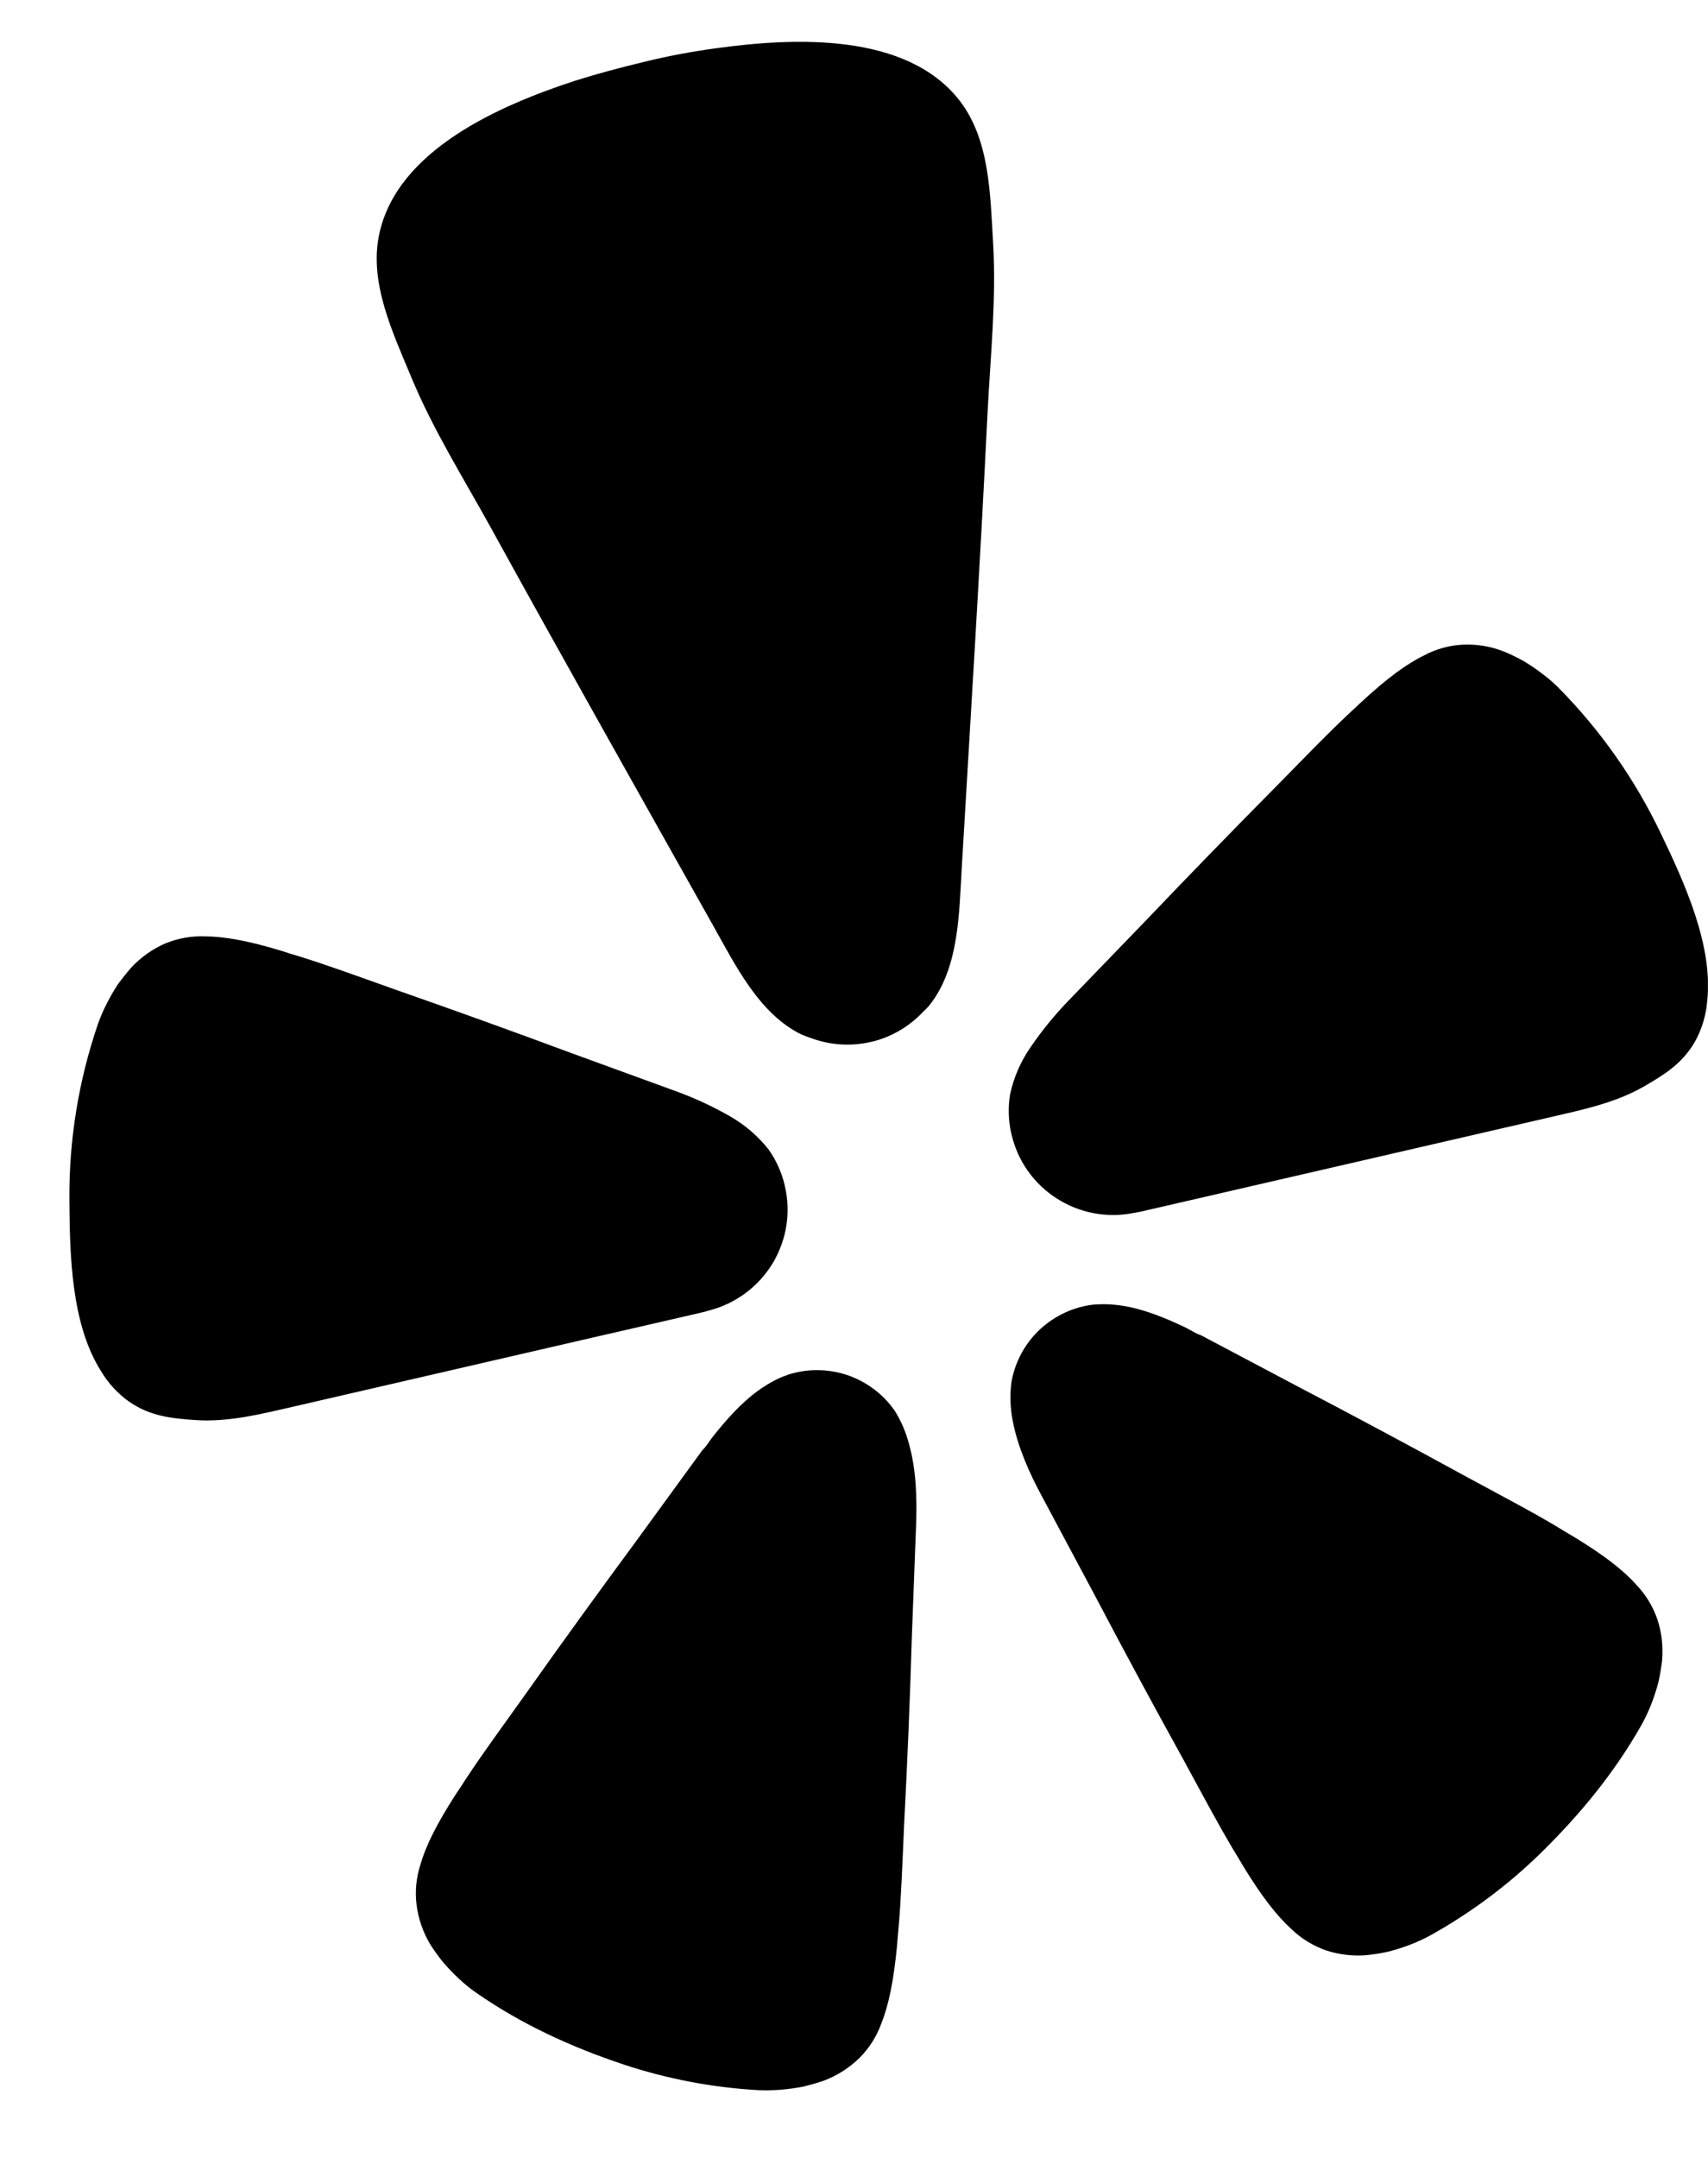 <svg width="19" height="24" viewBox="0 0 19 24" fill="none" xmlns="http://www.w3.org/2000/svg">
<g clip-path="url(#clip0_6089_1755)">
<path d="M6.747 14.841L7.798 14.599C7.82 14.594 7.857 14.585 7.902 14.571C8.192 14.493 8.44 14.306 8.596 14.049C8.75 13.791 8.8 13.485 8.731 13.192C8.73 13.186 8.728 13.18 8.727 13.173C8.693 13.033 8.632 12.901 8.549 12.783C8.431 12.634 8.285 12.509 8.12 12.415C7.926 12.304 7.722 12.209 7.51 12.133L6.358 11.713C5.711 11.473 5.064 11.239 4.411 11.011C3.987 10.86 3.629 10.729 3.317 10.633C3.258 10.616 3.194 10.597 3.141 10.578C2.764 10.463 2.499 10.415 2.275 10.414C2.125 10.409 1.977 10.436 1.838 10.493C1.694 10.556 1.565 10.648 1.459 10.762C1.407 10.822 1.357 10.885 1.31 10.949C1.267 11.015 1.227 11.085 1.191 11.155C1.152 11.23 1.118 11.309 1.089 11.39C0.873 12.022 0.766 12.684 0.772 13.35C0.776 13.953 0.791 14.726 1.124 15.25C1.204 15.384 1.311 15.501 1.439 15.591C1.675 15.753 1.914 15.775 2.163 15.793C2.533 15.82 2.894 15.729 3.252 15.647L6.745 14.841H6.748H6.747Z" fill="#000"/>
<path d="M18.476 9.271C18.189 8.669 17.803 8.12 17.335 7.647C17.275 7.587 17.209 7.531 17.14 7.481C17.077 7.433 17.011 7.389 16.942 7.348C16.872 7.31 16.8 7.275 16.727 7.245C16.581 7.188 16.424 7.162 16.268 7.17C16.119 7.178 15.973 7.219 15.84 7.29C15.639 7.389 15.423 7.549 15.134 7.817C15.094 7.856 15.044 7.9 14.999 7.943C14.761 8.166 14.496 8.442 14.181 8.762C13.695 9.253 13.215 9.747 12.739 10.246L11.886 11.129C11.73 11.29 11.588 11.465 11.462 11.65C11.354 11.806 11.277 11.983 11.237 12.168C11.213 12.31 11.217 12.455 11.247 12.597C11.248 12.603 11.251 12.609 11.252 12.615C11.319 12.908 11.497 13.162 11.749 13.325C12 13.489 12.306 13.549 12.601 13.492C12.648 13.484 12.684 13.477 12.706 13.472L17.251 12.424C17.609 12.341 17.973 12.266 18.295 12.079C18.51 11.954 18.716 11.83 18.857 11.581C18.933 11.443 18.978 11.292 18.991 11.136C19.06 10.518 18.737 9.815 18.477 9.273L18.476 9.271Z" fill="#000"/>
<path d="M10.34 11.179C10.67 10.765 10.669 10.15 10.699 9.647C10.798 7.966 10.903 6.284 10.985 4.602C11.017 3.964 11.085 3.335 11.047 2.694C11.015 2.164 11.011 1.556 10.677 1.122C10.085 0.355 8.824 0.418 7.964 0.537C7.699 0.573 7.435 0.622 7.174 0.686C6.912 0.749 6.654 0.817 6.4 0.897C5.574 1.167 4.413 1.663 4.217 2.612C4.106 3.148 4.369 3.698 4.572 4.188C4.818 4.782 5.156 5.317 5.464 5.876C6.277 7.352 7.104 8.818 7.929 10.287C8.176 10.725 8.444 11.28 8.921 11.508C8.953 11.521 8.986 11.533 9.018 11.544C9.232 11.624 9.465 11.64 9.688 11.588C9.701 11.585 9.715 11.582 9.727 11.579C9.933 11.523 10.12 11.411 10.266 11.256C10.292 11.232 10.318 11.206 10.341 11.178L10.34 11.179Z" fill="#000"/>
<path d="M9.946 15.68C9.817 15.499 9.635 15.365 9.425 15.293C9.214 15.223 8.987 15.22 8.775 15.286C8.726 15.303 8.677 15.322 8.63 15.346C8.558 15.383 8.488 15.426 8.423 15.474C8.234 15.614 8.074 15.797 7.929 15.979C7.892 16.025 7.859 16.087 7.815 16.126L7.084 17.13C6.67 17.692 6.261 18.255 5.856 18.828C5.592 19.198 5.363 19.51 5.182 19.786C5.148 19.838 5.112 19.897 5.079 19.942C4.863 20.277 4.739 20.521 4.677 20.738C4.63 20.883 4.615 21.036 4.634 21.186C4.654 21.344 4.707 21.494 4.789 21.63C4.833 21.698 4.88 21.763 4.931 21.826C4.984 21.887 5.039 21.945 5.098 22C5.161 22.06 5.227 22.115 5.299 22.164C5.803 22.515 6.356 22.767 6.937 22.961C7.421 23.121 7.923 23.217 8.432 23.246C8.519 23.25 8.605 23.248 8.692 23.241C8.772 23.234 8.852 23.223 8.931 23.208C9.009 23.189 9.087 23.167 9.164 23.141C9.312 23.085 9.447 22.999 9.56 22.889C9.668 22.781 9.75 22.652 9.802 22.51C9.886 22.301 9.941 22.033 9.979 21.637C9.982 21.581 9.99 21.513 9.995 21.451C10.024 21.122 10.038 20.736 10.058 20.282C10.095 19.584 10.123 18.888 10.144 18.191C10.144 18.191 10.191 16.952 10.191 16.951C10.201 16.666 10.193 16.35 10.113 16.064C10.078 15.928 10.022 15.798 9.947 15.68H9.946Z" fill="#000"/>
<path d="M18.199 17.621C18.047 17.453 17.83 17.287 17.489 17.081C17.44 17.054 17.383 17.017 17.329 16.985C17.045 16.814 16.703 16.636 16.303 16.419C15.689 16.083 15.075 15.754 14.455 15.43L13.359 14.85C13.302 14.833 13.245 14.792 13.191 14.766C12.981 14.666 12.758 14.572 12.527 14.529C12.447 14.514 12.366 14.506 12.284 14.505C12.232 14.505 12.18 14.507 12.128 14.514C11.909 14.548 11.706 14.65 11.548 14.805C11.39 14.961 11.286 15.162 11.25 15.381C11.233 15.52 11.238 15.66 11.265 15.798C11.319 16.088 11.448 16.376 11.583 16.628L12.168 17.723C12.493 18.34 12.823 18.954 13.162 19.566C13.379 19.965 13.56 20.306 13.73 20.589C13.762 20.642 13.798 20.7 13.826 20.749C14.033 21.089 14.199 21.303 14.368 21.457C14.477 21.562 14.608 21.642 14.751 21.692C14.901 21.741 15.061 21.759 15.219 21.743C15.3 21.734 15.38 21.721 15.459 21.702C15.536 21.681 15.613 21.657 15.687 21.628C15.768 21.598 15.847 21.56 15.922 21.519C16.367 21.27 16.777 20.964 17.141 20.608C17.578 20.179 17.965 19.71 18.266 19.174C18.307 19.099 18.344 19.019 18.375 18.938C18.403 18.863 18.428 18.788 18.448 18.71C18.466 18.631 18.479 18.552 18.489 18.471C18.503 18.314 18.486 18.155 18.435 18.005C18.385 17.861 18.304 17.73 18.199 17.622V17.621Z" fill="#000"/>
</g>
<defs>
<clipPath id="clip0_6089_1755">
<rect width="18.228" height="22.785" fill="white" transform="translate(0.771 0.465)"/>
</clipPath>
</defs>
</svg>
